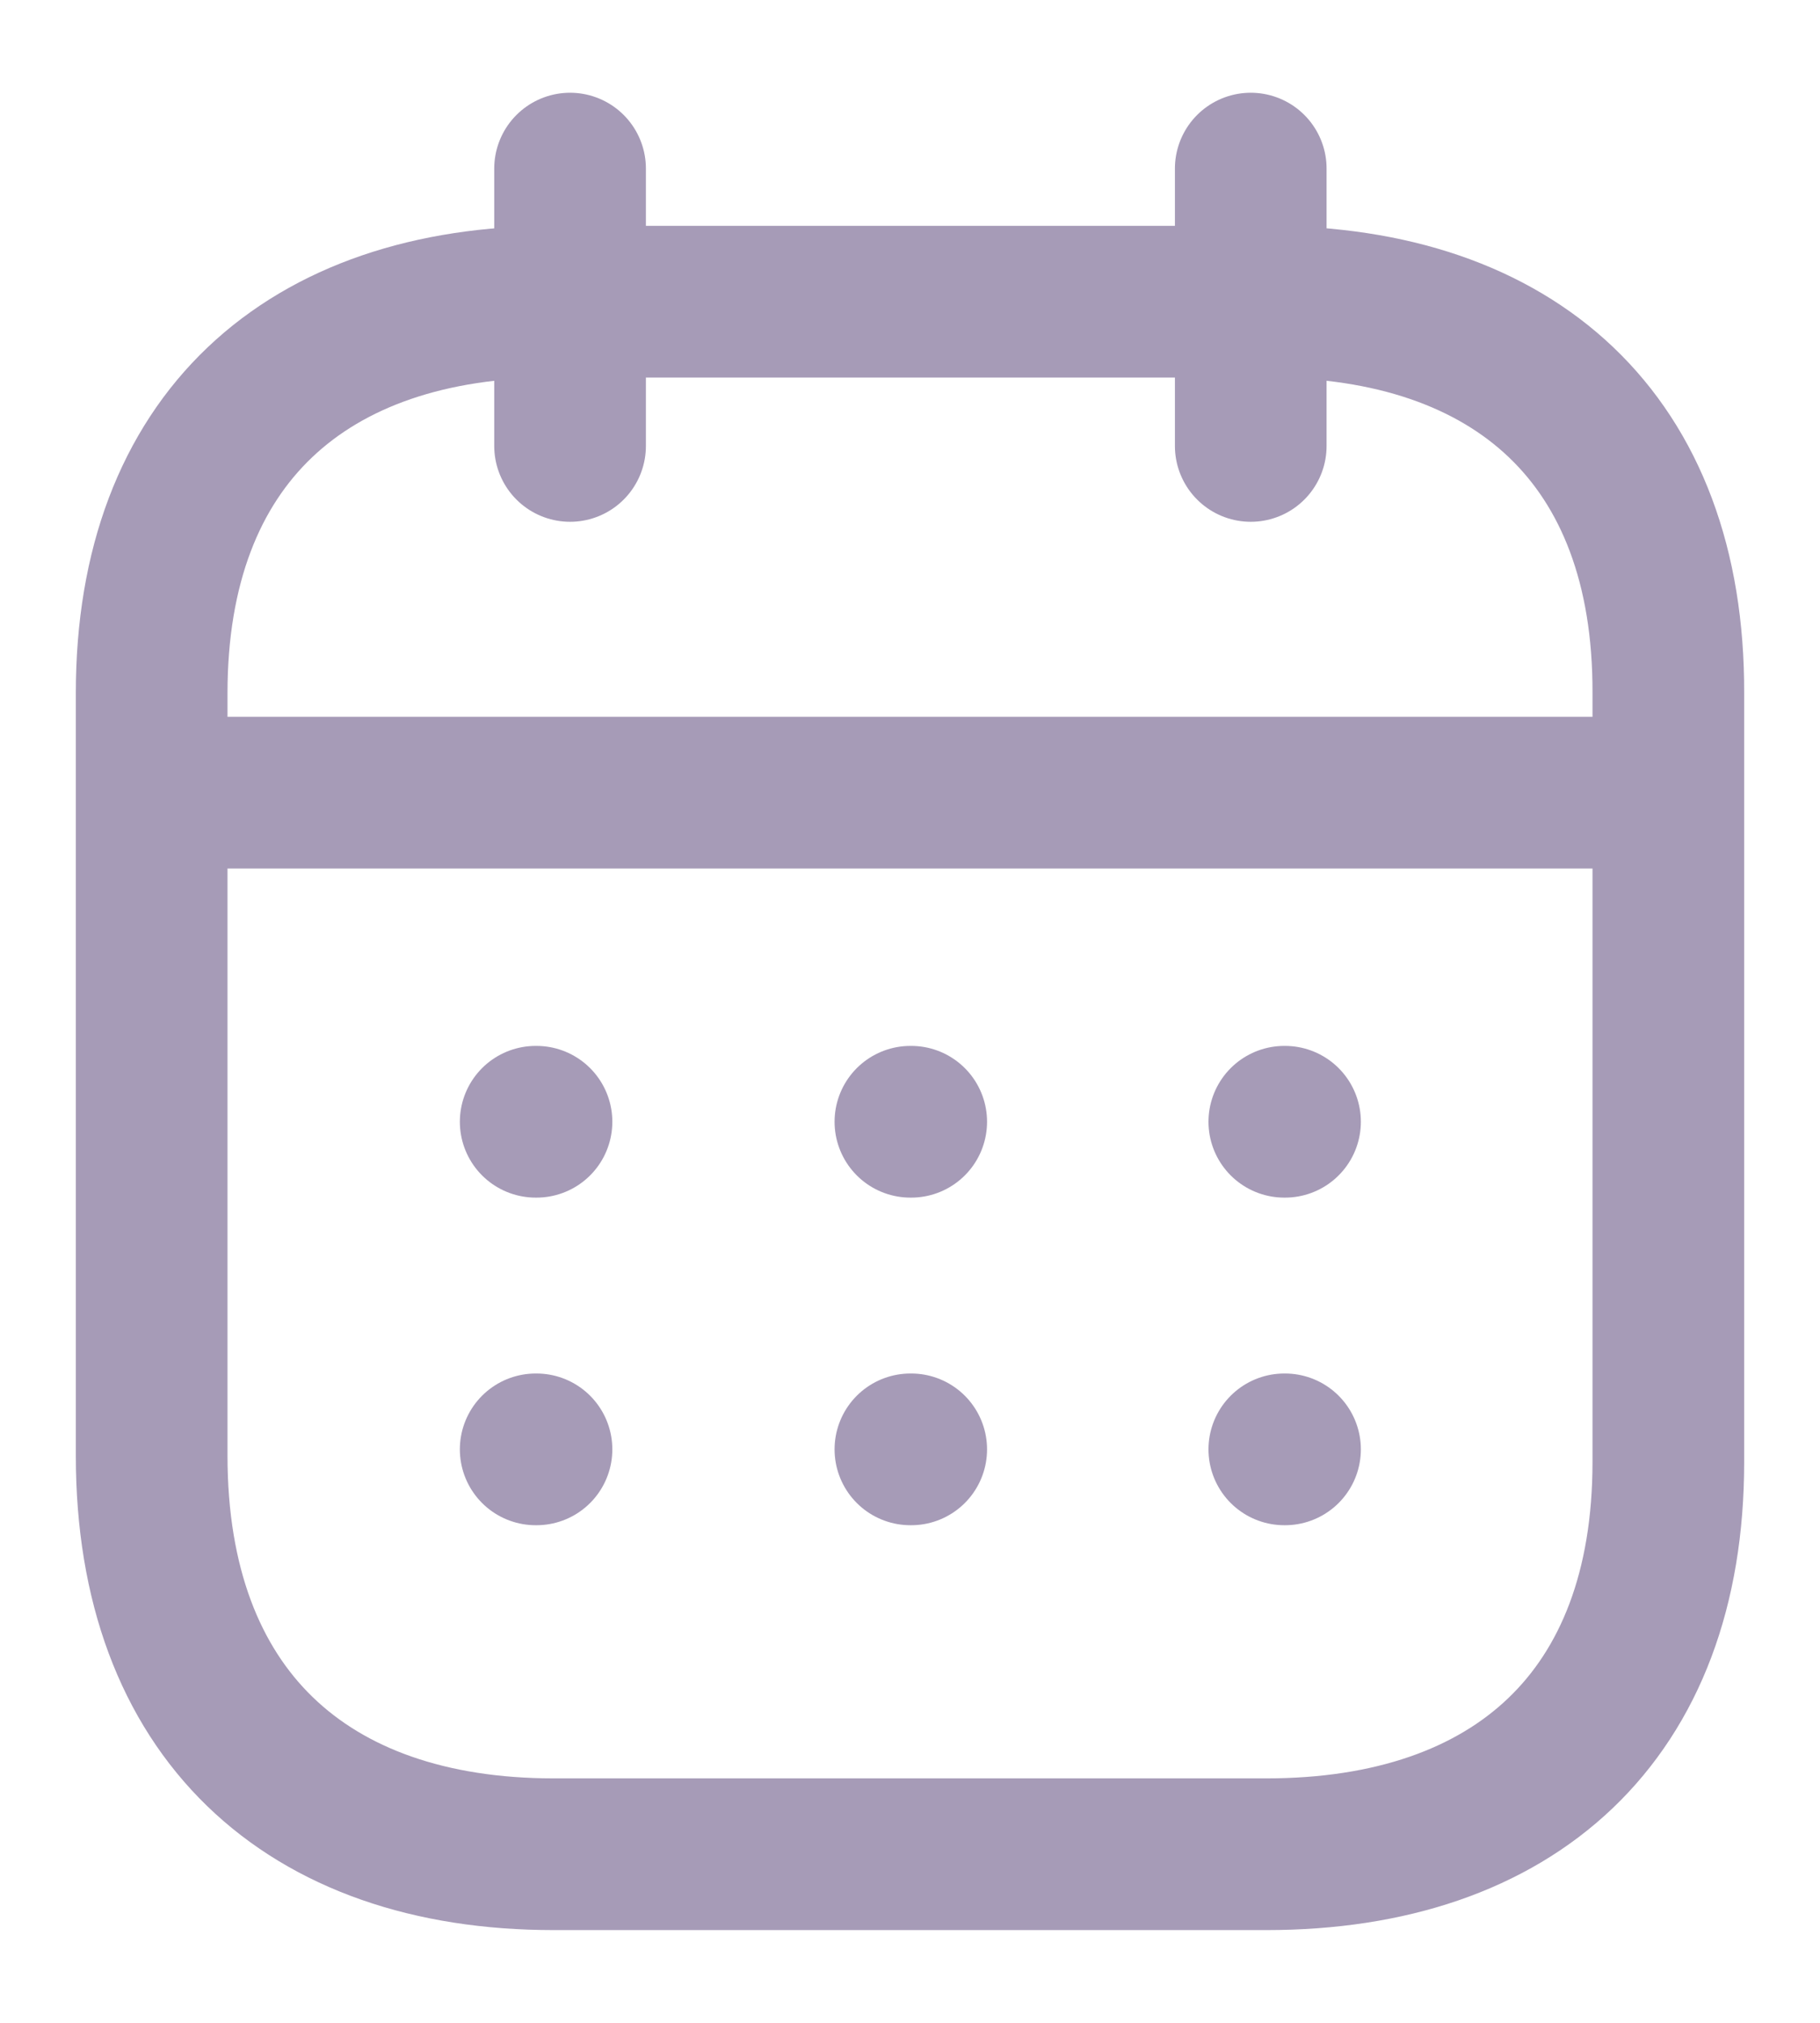 <svg
  width="18"
  height="20"
  viewBox="0 0 18 20"
  fill="none"
  xmlns="http://www.w3.org/2000/svg"
>
  <path
    d="M1.577 7.837H16.43"
    stroke="#A69BB7"
    stroke-width="1.5"
    stroke-linecap="round"
    stroke-linejoin="round"
  />
  <path
    d="M12.702 11.091H12.709"
    stroke="#A69BB7"
    stroke-width="1.5"
    stroke-linecap="round"
    stroke-linejoin="round"
  />
  <path
    d="M9.004 11.091H9.012"
    stroke="#A69BB7"
    stroke-width="1.5"
    stroke-linecap="round"
    stroke-linejoin="round"
  />
  <path
    d="M5.298 11.091H5.306"
    stroke="#A69BB7"
    stroke-width="1.5"
    stroke-linecap="round"
    stroke-linejoin="round"
  />
  <path
    d="M12.702 14.33H12.709"
    stroke="#A69BB7"
    stroke-width="1.5"
    stroke-linecap="round"
    stroke-linejoin="round"
  />
  <path
    d="M9.004 14.33H9.012"
    stroke="#A69BB7"
    stroke-width="1.5"
    stroke-linecap="round"
    stroke-linejoin="round"
  />
  <path
    d="M5.298 14.33H5.306"
    stroke="#A69BB7"
    stroke-width="1.5"
    stroke-linecap="round"
    stroke-linejoin="round"
  />
  <path
    d="M12.37 1.667V4.409"
    stroke="#A69BB7"
    stroke-width="1.5"
    stroke-linecap="round"
    stroke-linejoin="round"
  />
  <path
    d="M5.638 1.667V4.409"
    stroke="#A69BB7"
    stroke-width="1.5"
    stroke-linecap="round"
    stroke-linejoin="round"
  />
  <path
    fillRule="evenodd"
    clipRule="evenodd"
    d="M12.532 2.983H5.476C3.029 2.983 1.5 4.346 1.5 6.852V14.393C1.5 16.939 3.029 18.333 5.476 18.333H12.524C14.979 18.333 16.5 16.962 16.5 14.456V6.852C16.508 4.346 14.987 2.983 12.532 2.983Z"
    stroke="#A69BB7"
    stroke-width="1.5"
    stroke-linecap="round"
    stroke-linejoin="round"
  />
</svg>
